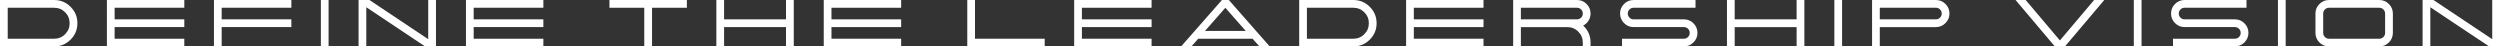 <?xml version="1.0" encoding="UTF-8"?>
<svg id="_圖層_2" data-name="圖層_2" xmlns="http://www.w3.org/2000/svg" viewBox="0 0 666.95 12.39">
  <rect x="0" y="0" width="666.95" height="12.39" fill="#333333" stroke="none"/>
  <defs>
    <style>
      .cls-1 {
        fill: #fff;
      }
    </style>
  </defs>
  <g id="_圖層_1-2" data-name="圖層_1">
    <g>
      <path class="cls-1" d="M14.45,0c1.71,0,3.17.61,4.38,1.82,1.21,1.21,1.82,2.67,1.82,4.38s-.61,3.16-1.82,4.37c-1.21,1.21-2.67,1.82-4.38,1.82H0V0h14.45ZM14.45,10.33c1.14,0,2.12-.4,2.92-1.21.81-.81,1.21-1.78,1.21-2.92s-.4-2.12-1.21-2.93c-.8-.8-1.78-1.2-2.92-1.2H2.06v8.26h12.39Z"/>
      <path class="cls-1" d="M49.17,0v2.07h-18.59v3.09h18.59v2.07h-18.59v3.1h18.59v2.06h-20.65V0h20.65Z"/>
      <path class="cls-1" d="M77.73,0v2.07h-18.59v3.09h18.59v2.07h-18.59v5.16h-2.06V0h20.65Z"/>
      <path class="cls-1" d="M85.6,0h2.06v12.39h-2.06V0Z"/>
      <path class="cls-1" d="M116.31,0v12.39h-2.89l-15.7-10.46v10.46h-2.06V0h2.89l15.69,10.46V0h2.07Z"/>
      <path class="cls-1" d="M144.96,0v2.07h-18.59v3.09h18.59v2.07h-18.59v3.1h18.59v2.06h-20.65V0h20.65Z"/>
      <path class="cls-1" d="M183.24,0v2.07h-9.29v10.32h-2.07V2.07h-9.29V0h20.65Z"/>
      <path class="cls-1" d="M211.76,0v12.39h-2.07v-5.16h-16.52v5.16h-2.06V0h2.06v5.16h16.52V0h2.07Z"/>
      <path class="cls-1" d="M240.41,0v2.07h-18.59v3.09h18.59v2.07h-18.59v3.1h18.59v2.06h-20.65V0h20.65Z"/>
      <path class="cls-1" d="M260.11,0v10.33h18.59v2.06h-20.65V0h2.06Z"/>
      <path class="cls-1" d="M307.22,0v2.07h-18.59v3.09h18.59v2.07h-18.59v3.1h18.59v2.06h-20.65V0h20.65Z"/>
      <path class="cls-1" d="M327.83,0l10.9,12.39h-2.75l-1.82-2.06h-14.5l-1.82,2.06h-2.75l10.9-12.39h1.84ZM321.47,8.26h10.88l-5.45-6.18-5.44,6.18Z"/>
      <path class="cls-1" d="M361.05,0c1.71,0,3.17.61,4.38,1.82,1.21,1.21,1.82,2.67,1.82,4.38s-.61,3.16-1.82,4.37c-1.21,1.21-2.67,1.82-4.38,1.82h-14.45V0h14.45ZM361.05,10.33c1.14,0,2.12-.4,2.92-1.21.81-.81,1.21-1.78,1.21-2.92s-.4-2.12-1.21-2.93c-.8-.8-1.78-1.2-2.92-1.2h-12.39v8.26h12.39Z"/>
      <path class="cls-1" d="M395.77,0v2.07h-18.59v3.09h18.59v2.07h-18.59v3.1h18.59v2.06h-20.65V0h20.65Z"/>
      <path class="cls-1" d="M422.36,6.83c1.32,1.23,1.97,2.74,1.97,4.53v1.03h-2.07v-1.03c0-1.14-.4-2.11-1.21-2.92-.8-.81-1.78-1.21-2.92-1.21h-12.39v5.16h-2.06V0h17.03c1,0,1.85.35,2.55,1.06.71.7,1.07,1.55,1.07,2.55,0,.69-.18,1.33-.55,1.91-.36.57-.83,1-1.43,1.31ZM420.71,5.16c.43,0,.79-.15,1.1-.45.3-.31.45-.67.45-1.1s-.15-.78-.45-1.09c-.31-.3-.67-.45-1.1-.45h-14.97v3.09h14.97Z"/>
      <path class="cls-1" d="M432.72,12.39v-2.06h16.51c.43,0,.79-.15,1.1-.46.3-.3.45-.66.45-1.09s-.15-.79-.45-1.1c-.31-.3-.67-.45-1.1-.45h-13.42c-.99,0-1.84-.36-2.55-1.07s-1.06-1.56-1.06-2.55.35-1.84,1.06-2.55c.71-.71,1.56-1.06,2.55-1.06h16.52v2.07h-16.52c-.43,0-.79.15-1.09.45-.31.31-.46.67-.46,1.09s.15.79.46,1.1c.3.3.66.45,1.09.45h13.42c1,0,1.85.35,2.55,1.06.71.7,1.07,1.56,1.07,2.55s-.36,1.84-1.07,2.55-1.56,1.06-2.55,1.06h-16.51Z"/>
      <path class="cls-1" d="M481.37,0v12.39h-2.07v-5.16h-16.52v5.16h-2.06V0h2.06v5.16h16.52V0h2.07Z"/>
      <path class="cls-1" d="M489.37,0h2.06v12.39h-2.06V0Z"/>
      <path class="cls-1" d="M516.46,0c1,0,1.85.35,2.55,1.06.71.7,1.07,1.55,1.07,2.55s-.36,1.85-1.07,2.55c-.7.71-1.56,1.07-2.55,1.07h-14.97v5.16h-2.06V0h17.03ZM516.46,5.16c.43,0,.79-.15,1.1-.45.3-.31.45-.67.45-1.1s-.15-.78-.45-1.09c-.31-.3-.67-.45-1.1-.45h-14.97v3.09h14.97Z"/>
      <path class="cls-1" d="M561.38,0l-10.49,12.39h-2.7l-10.48-12.39h2.7l9.13,10.79,9.13-10.79h2.71Z"/>
      <path class="cls-1" d="M569.26,0h2.06v12.39h-2.06V0Z"/>
      <path class="cls-1" d="M579.71,12.39v-2.06h16.51c.43,0,.79-.15,1.1-.46.3-.3.45-.66.45-1.09s-.15-.79-.45-1.1c-.31-.3-.67-.45-1.1-.45h-13.42c-.99,0-1.84-.36-2.55-1.07s-1.06-1.56-1.06-2.55.35-1.84,1.06-2.55c.71-.71,1.56-1.06,2.55-1.06h16.52v2.07h-16.52c-.43,0-.79.15-1.09.45-.31.31-.46.67-.46,1.09s.15.79.46,1.1c.3.3.66.45,1.09.45h13.42c1,0,1.85.35,2.55,1.06.71.7,1.07,1.56,1.07,2.55s-.36,1.84-1.07,2.55c-.7.7-1.56,1.06-2.55,1.06h-16.51Z"/>
      <path class="cls-1" d="M607.71,0h2.06v12.39h-2.06V0Z"/>
      <path class="cls-1" d="M621.33,12.39c-.99,0-1.84-.35-2.55-1.06-.7-.71-1.06-1.56-1.06-2.55V3.61c0-.99.35-1.84,1.06-2.55.71-.71,1.56-1.06,2.55-1.06h13.42c1,0,1.85.35,2.55,1.06.71.7,1.07,1.55,1.07,2.55v5.17c0,.99-.36,1.84-1.07,2.55s-1.56,1.06-2.55,1.06h-13.42ZM621.33,2.07c-.43,0-.79.15-1.09.45-.31.31-.46.67-.46,1.09v5.17c0,.43.15.79.46,1.09.3.31.66.46,1.09.46h13.42c.43,0,.79-.15,1.1-.46.3-.3.45-.66.45-1.09V3.61c0-.42-.15-.78-.45-1.09-.31-.3-.67-.45-1.1-.45h-13.42Z"/>
      <path class="cls-1" d="M666.95,0v12.39h-2.89l-15.7-10.46v10.46h-2.06V0h2.89l15.69,10.46V0h2.07Z"/>
    </g>
  </g>
</svg>